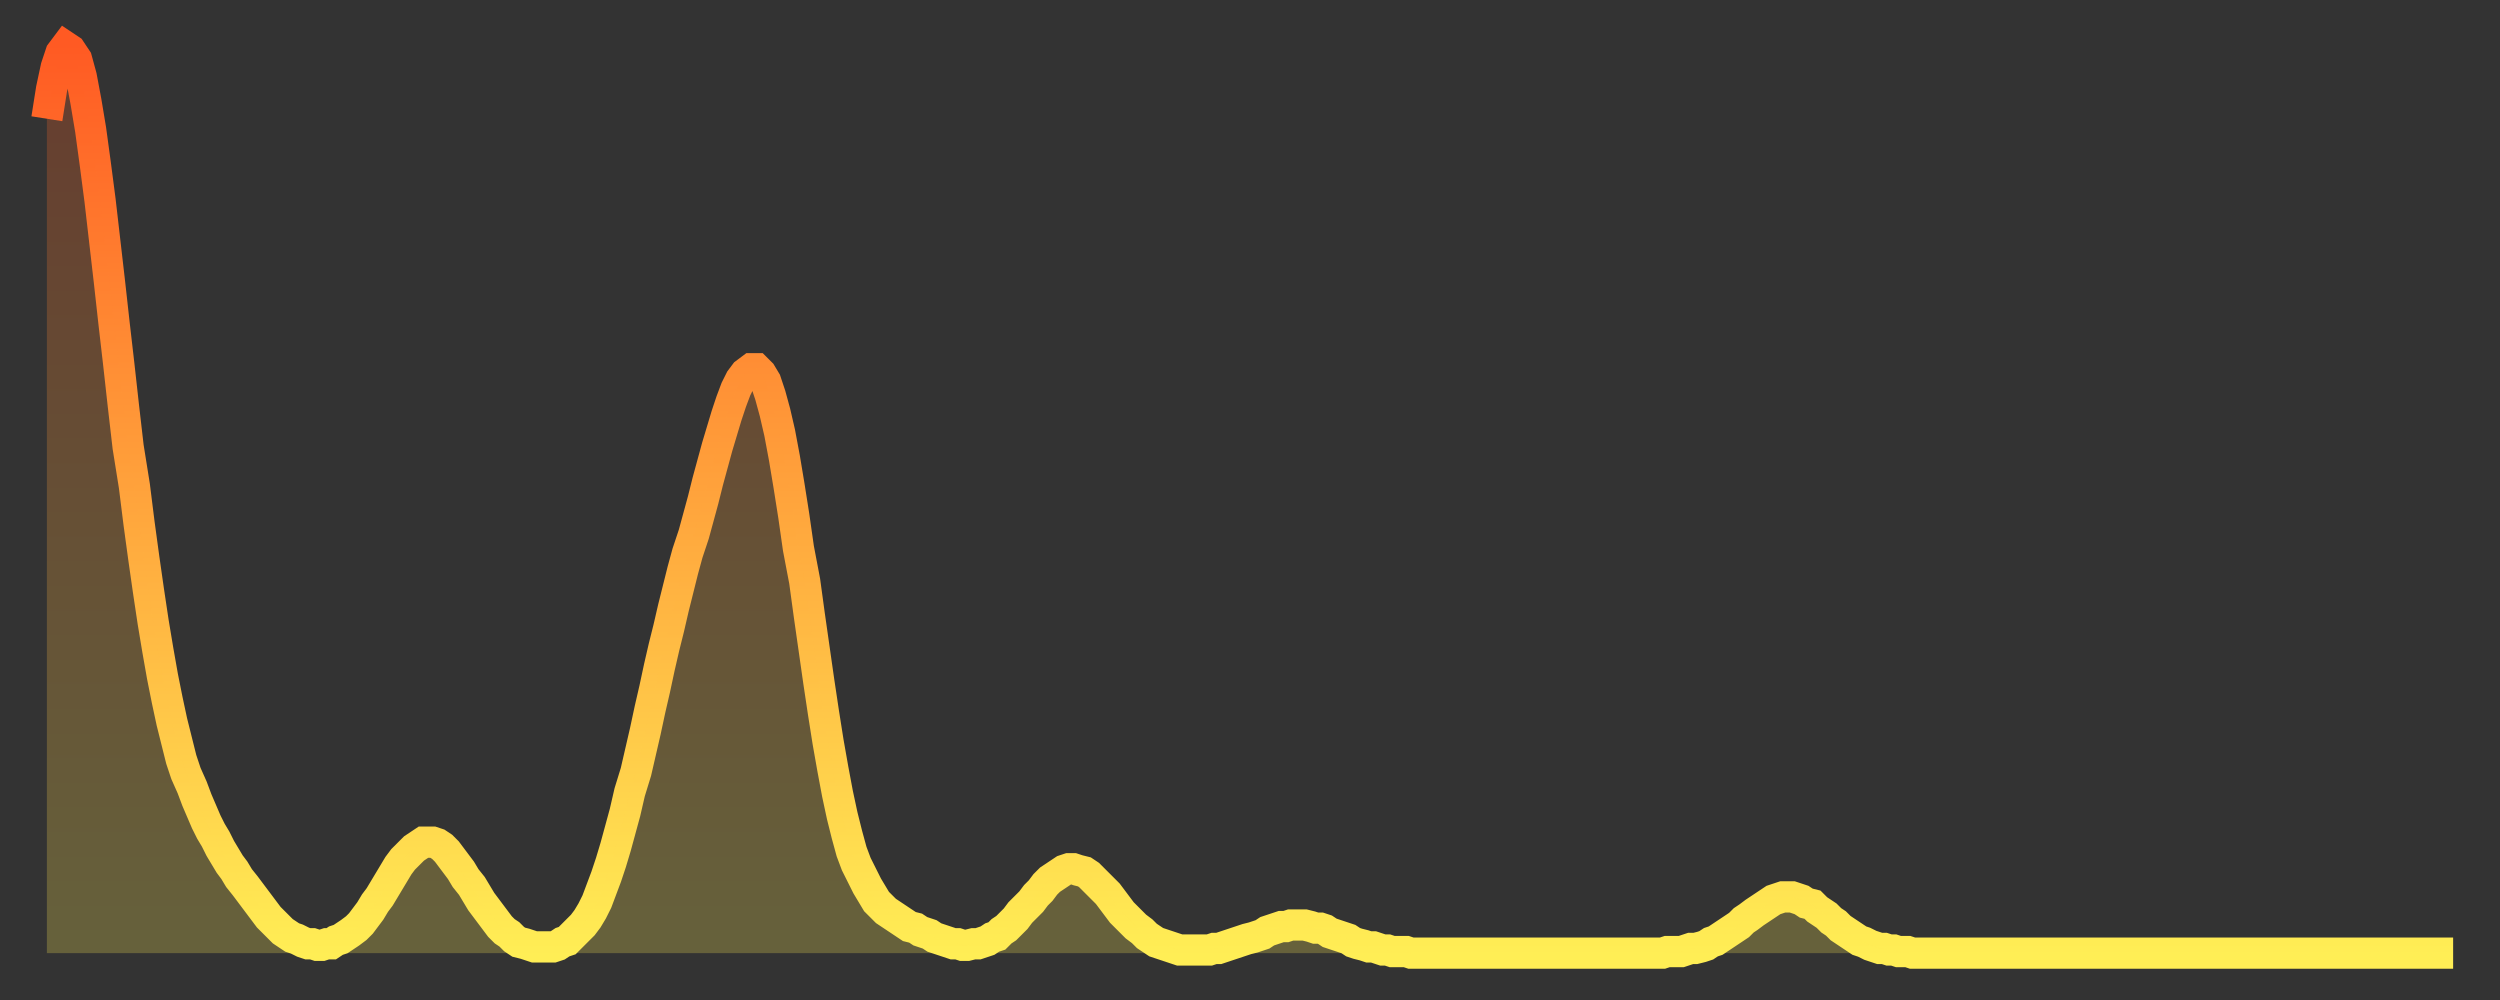 <?xml version="1.0" encoding="utf-8" ?>
<svg baseProfile="full" height="64" version="1.1" width="160" xmlns="http://www.w3.org/2000/svg" xmlns:ev="http://www.w3.org/2001/xml-events" xmlns:xlink="http://www.w3.org/1999/xlink"><rect width="100%" height="100%" fill="#333333" stroke="none"/><defs><linearGradient id="id3676552" x1="0" x2="0" y1="0" y2="1"><stop offset="0%" stop-color="#ff5a23" /><stop offset="50%" stop-color="#ffa43c" /><stop offset="100%" stop-color="#ffee55" /></linearGradient></defs><g transform="translate(3,3)"><g><path d="M 0.0 4.6 0.3 2.7 0.6 1.3 0.9 0.4 1.2 0.0 1.5 0.2 1.9 0.8 2.2 1.9 2.5 3.5 2.8 5.3 3.1 7.5 3.4 9.8 3.7 12.4 4.0 15.0 4.3 17.7 4.6 20.3 4.9 23.0 5.2 25.6 5.6 28.1 5.9 30.5 6.2 32.7 6.5 34.8 6.8 36.8 7.1 38.6 7.4 40.3 7.7 41.8 8.0 43.2 8.3 44.4 8.6 45.6 8.9 46.5 9.3 47.4 9.6 48.2 9.9 48.9 10.2 49.6 10.5 50.2 10.8 50.7 11.1 51.3 11.4 51.8 11.7 52.3 12.0 52.7 12.3 53.2 12.7 53.7 13.0 54.1 13.3 54.5 13.6 54.9 13.9 55.3 14.2 55.7 14.5 56.0 14.8 56.3 15.1 56.6 15.4 56.8 15.7 57.0 16.0 57.1 16.4 57.3 16.7 57.4 17.0 57.4 17.3 57.5 17.6 57.5 17.9 57.4 18.2 57.4 18.5 57.2 18.8 57.1 19.1 56.9 19.4 56.7 19.8 56.4 20.1 56.1 20.4 55.7 20.7 55.3 21.0 54.8 21.3 54.4 21.6 53.9 21.9 53.4 22.2 52.9 22.5 52.4 22.8 52.0 23.1 51.7 23.5 51.3 23.8 51.1 24.1 50.9 24.4 50.9 24.7 50.9 25.0 51.0 25.3 51.2 25.6 51.5 25.9 51.9 26.2 52.3 26.5 52.7 26.8 53.2 27.2 53.7 27.5 54.2 27.8 54.7 28.1 55.1 28.4 55.5 28.7 55.9 29.0 56.3 29.3 56.6 29.6 56.8 29.9 57.1 30.2 57.3 30.6 57.4 30.9 57.5 31.2 57.6 31.5 57.6 31.8 57.6 32.1 57.6 32.4 57.6 32.7 57.5 33.0 57.3 33.3 57.2 33.6 56.9 33.9 56.6 34.3 56.2 34.6 55.8 34.9 55.3 35.2 54.7 35.5 53.9 35.8 53.1 36.1 52.2 36.4 51.2 36.7 50.1 37.0 49.0 37.3 47.7 37.7 46.4 38.0 45.1 38.3 43.8 38.6 42.4 38.9 41.1 39.2 39.7 39.5 38.4 39.8 37.2 40.1 35.9 40.4 34.7 40.7 33.5 41.0 32.4 41.4 31.2 41.7 30.1 42.0 29.0 42.3 27.8 42.6 26.7 42.9 25.6 43.2 24.6 43.5 23.6 43.8 22.7 44.1 21.9 44.4 21.3 44.7 20.9 45.1 20.6 45.4 20.6 45.7 20.9 46.0 21.4 46.3 22.3 46.6 23.4 46.9 24.7 47.2 26.3 47.5 28.1 47.8 30.0 48.1 32.1 48.5 34.2 48.8 36.4 49.1 38.5 49.4 40.6 49.7 42.6 50.0 44.5 50.3 46.2 50.6 47.8 50.9 49.2 51.2 50.4 51.5 51.5 51.8 52.3 52.2 53.1 52.5 53.7 52.8 54.2 53.1 54.7 53.4 55.0 53.7 55.3 54.0 55.5 54.3 55.7 54.6 55.9 54.9 56.1 55.2 56.3 55.6 56.4 55.9 56.6 56.2 56.7 56.5 56.8 56.8 57.0 57.1 57.1 57.4 57.2 57.7 57.3 58.0 57.4 58.3 57.4 58.6 57.5 58.9 57.5 59.3 57.4 59.6 57.4 59.9 57.3 60.2 57.2 60.5 57.0 60.8 56.9 61.1 56.6 61.4 56.4 61.7 56.1 62.0 55.8 62.3 55.4 62.6 55.1 63.0 54.7 63.3 54.3 63.6 54.0 63.9 53.6 64.2 53.3 64.5 53.1 64.8 52.9 65.1 52.7 65.4 52.6 65.7 52.6 66.0 52.7 66.4 52.8 66.7 53.0 67.0 53.3 67.3 53.6 67.6 53.9 67.9 54.2 68.2 54.6 68.5 55.0 68.8 55.4 69.1 55.7 69.4 56.0 69.7 56.3 70.1 56.6 70.4 56.9 70.7 57.1 71.0 57.3 71.3 57.4 71.6 57.5 71.9 57.6 72.2 57.7 72.5 57.8 72.8 57.8 73.1 57.8 73.5 57.8 73.8 57.8 74.1 57.8 74.4 57.8 74.7 57.7 75.0 57.7 75.3 57.6 75.6 57.5 75.9 57.4 76.2 57.3 76.5 57.2 76.8 57.1 77.2 57.0 77.5 56.9 77.8 56.8 78.1 56.6 78.4 56.5 78.7 56.4 79.0 56.3 79.3 56.3 79.6 56.2 79.9 56.2 80.2 56.2 80.5 56.2 80.9 56.3 81.2 56.4 81.5 56.4 81.8 56.5 82.1 56.7 82.4 56.8 82.7 56.9 83.0 57.0 83.3 57.1 83.6 57.3 83.9 57.4 84.3 57.5 84.6 57.6 84.9 57.6 85.2 57.7 85.5 57.8 85.8 57.8 86.1 57.9 86.4 57.9 86.7 57.9 87.0 57.9 87.3 58.0 87.6 58.0 88.0 58.0 88.3 58.0 88.6 58.0 88.9 58.0 89.2 58.0 89.5 58.0 89.8 58.0 90.1 58.0 90.4 58.0 90.7 58.0 91.0 58.0 91.4 58.0 91.7 58.0 92.0 58.0 92.3 58.0 92.6 58.0 92.9 58.0 93.2 58.0 93.5 58.0 93.8 58.0 94.1 58.0 94.4 58.0 94.7 58.0 95.1 58.0 95.4 58.0 95.7 58.0 96.0 58.0 96.3 58.0 96.6 58.0 96.9 58.0 97.2 58.0 97.5 58.0 97.8 58.0 98.1 58.0 98.4 58.0 98.8 58.0 99.1 58.0 99.4 58.0 99.7 58.0 100.0 58.0 100.3 58.0 100.6 58.0 100.9 58.0 101.2 58.0 101.5 58.0 101.8 58.0 102.2 58.0 102.5 58.0 102.8 58.0 103.1 58.0 103.4 58.0 103.7 57.9 104.0 57.9 104.3 57.9 104.6 57.9 104.9 57.8 105.2 57.7 105.5 57.7 105.9 57.6 106.2 57.5 106.5 57.3 106.8 57.2 107.1 57.0 107.4 56.8 107.7 56.6 108.0 56.4 108.3 56.2 108.6 55.9 108.9 55.7 109.3 55.4 109.6 55.2 109.9 55.0 110.2 54.8 110.5 54.6 110.8 54.5 111.1 54.4 111.4 54.4 111.7 54.4 112.0 54.5 112.3 54.6 112.6 54.8 113.0 54.9 113.3 55.2 113.6 55.4 113.9 55.6 114.2 55.9 114.5 56.1 114.8 56.4 115.1 56.6 115.4 56.8 115.7 57.0 116.0 57.2 116.3 57.3 116.7 57.5 117.0 57.6 117.3 57.7 117.6 57.7 117.9 57.8 118.2 57.8 118.5 57.9 118.8 57.9 119.1 57.9 119.4 58.0 119.7 58.0 120.1 58.0 120.4 58.0 120.7 58.0 121.0 58.0 121.3 58.0 121.6 58.0 121.9 58.0 122.2 58.0 122.5 58.0 122.8 58.0 123.1 58.0 123.4 58.0 123.8 58.0 124.1 58.0 124.4 58.0 124.7 58.0 125.0 58.0 125.3 58.0 125.6 58.0 125.9 58.0 126.2 58.0 126.5 58.0 126.8 58.0 127.2 58.0 127.5 58.0 127.8 58.0 128.1 58.0 128.4 58.0 128.7 58.0 129.0 58.0 129.3 58.0 129.6 58.0 129.9 58.0 130.2 58.0 130.5 58.0 130.9 58.0 131.2 58.0 131.5 58.0 131.8 58.0 132.1 58.0 132.4 58.0 132.7 58.0 133.0 58.0 133.3 58.0 133.6 58.0 133.9 58.0 134.2 58.0 134.6 58.0 134.9 58.0 135.2 58.0 135.5 58.0 135.8 58.0 136.1 58.0 136.4 58.0 136.7 58.0 137.0 58.0 137.3 58.0 137.6 58.0 138.0 58.0 138.3 58.0 138.6 58.0 138.9 58.0 139.2 58.0 139.5 58.0 139.8 58.0 140.1 58.0 140.4 58.0 140.7 58.0 141.0 58.0 141.3 58.0 141.7 58.0 142.0 58.0 142.3 58.0 142.6 58.0 142.9 58.0 143.2 58.0 143.5 58.0 143.8 58.0 144.1 58.0 144.4 58.0 144.7 58.0 145.1 58.0 145.4 58.0 145.7 58.0 146.0 58.0 146.3 58.0 146.6 58.0 146.9 58.0 147.2 58.0 147.5 58.0 147.8 58.0 148.1 58.0 148.4 58.0 148.8 58.0 149.1 58.0 149.4 58.0 149.7 58.0 150.0 58.0 150.3 58.0 150.6 58.0 150.9 58.0 151.2 58.0 151.5 58.0 151.8 58.0 152.1 58.0 152.5 58.0 152.8 58.0 153.1 58.0 153.4 58.0 153.7 58.0 154.0 58.0" fill="none" id="graph-curve" opacity="1" stroke="url(#id3676552)" stroke-width="2" /><path d="M 0 58 L 0.0 4.6 0.3 2.7 0.6 1.3 0.9 0.4 1.2 0.0 1.5 0.2 1.9 0.8 2.2 1.9 2.5 3.5 2.8 5.3 3.1 7.5 3.4 9.8 3.7 12.4 4.0 15.0 4.3 17.7 4.6 20.3 4.9 23.0 5.2 25.6 5.6 28.1 5.9 30.5 6.2 32.7 6.5 34.8 6.8 36.8 7.1 38.6 7.4 40.3 7.7 41.8 8.0 43.2 8.3 44.4 8.6 45.6 8.9 46.5 9.3 47.4 9.6 48.2 9.9 48.9 10.2 49.6 10.5 50.2 10.8 50.7 11.1 51.3 11.4 51.8 11.7 52.3 12.0 52.7 12.3 53.2 12.7 53.7 13.0 54.1 13.3 54.5 13.6 54.9 13.9 55.3 14.2 55.7 14.5 56.0 14.8 56.3 15.1 56.6 15.4 56.8 15.7 57.0 16.0 57.1 16.4 57.3 16.7 57.4 17.0 57.4 17.3 57.5 17.6 57.5 17.9 57.4 18.2 57.4 18.5 57.2 18.8 57.1 19.1 56.9 19.4 56.7 19.8 56.4 20.1 56.1 20.4 55.7 20.7 55.3 21.0 54.8 21.3 54.4 21.6 53.9 21.9 53.4 22.2 52.9 22.5 52.4 22.8 52.0 23.1 51.7 23.5 51.3 23.8 51.1 24.1 50.9 24.4 50.9 24.7 50.9 25.0 51.0 25.3 51.2 25.6 51.5 25.9 51.9 26.2 52.3 26.5 52.7 26.8 53.2 27.2 53.7 27.5 54.2 27.8 54.7 28.1 55.1 28.4 55.5 28.7 55.9 29.0 56.3 29.3 56.6 29.6 56.8 29.9 57.1 30.2 57.3 30.6 57.4 30.9 57.5 31.2 57.6 31.5 57.6 31.8 57.6 32.1 57.6 32.4 57.6 32.7 57.5 33.0 57.3 33.3 57.2 33.6 56.9 33.9 56.6 34.3 56.2 34.6 55.8 34.9 55.3 35.2 54.7 35.5 53.9 35.8 53.1 36.1 52.2 36.4 51.2 36.7 50.1 37.0 49.0 37.3 47.7 37.7 46.4 38.0 45.1 38.3 43.8 38.6 42.4 38.9 41.1 39.2 39.7 39.5 38.4 39.8 37.2 40.1 35.9 40.4 34.7 40.7 33.5 41.0 32.4 41.4 31.2 41.7 30.1 42.0 29.0 42.3 27.8 42.6 26.7 42.9 25.6 43.2 24.6 43.5 23.6 43.8 22.7 44.1 21.9 44.4 21.3 44.7 20.9 45.1 20.6 45.4 20.6 45.7 20.9 46.0 21.4 46.3 22.3 46.6 23.4 46.9 24.7 47.2 26.3 47.5 28.1 47.8 30.0 48.1 32.1 48.5 34.2 48.8 36.4 49.1 38.5 49.4 40.6 49.7 42.6 50.0 44.5 50.3 46.2 50.6 47.8 50.9 49.2 51.2 50.4 51.5 51.5 51.8 52.3 52.2 53.1 52.5 53.7 52.8 54.2 53.1 54.7 53.4 55.0 53.7 55.3 54.0 55.5 54.3 55.7 54.6 55.9 54.9 56.1 55.2 56.3 55.6 56.4 55.9 56.6 56.2 56.7 56.5 56.8 56.8 57.0 57.1 57.1 57.4 57.2 57.7 57.3 58.0 57.4 58.3 57.4 58.6 57.5 58.9 57.5 59.3 57.4 59.6 57.4 59.9 57.3 60.2 57.2 60.5 57.0 60.8 56.9 61.1 56.6 61.4 56.4 61.7 56.1 62.0 55.8 62.3 55.4 62.6 55.1 63.0 54.7 63.3 54.3 63.6 54.0 63.9 53.6 64.2 53.3 64.5 53.1 64.8 52.9 65.1 52.7 65.4 52.6 65.7 52.6 66.0 52.7 66.4 52.8 66.7 53.0 67.0 53.3 67.3 53.6 67.6 53.9 67.9 54.2 68.2 54.6 68.5 55.0 68.8 55.4 69.1 55.7 69.4 56.0 69.7 56.3 70.1 56.6 70.4 56.9 70.7 57.1 71.0 57.3 71.3 57.4 71.6 57.5 71.9 57.6 72.2 57.7 72.5 57.8 72.8 57.8 73.1 57.8 73.5 57.8 73.8 57.8 74.1 57.8 74.4 57.8 74.7 57.7 75.0 57.7 75.3 57.6 75.6 57.5 75.9 57.4 76.2 57.3 76.5 57.2 76.8 57.1 77.2 57.0 77.5 56.9 77.8 56.8 78.1 56.6 78.4 56.5 78.7 56.4 79.0 56.3 79.3 56.3 79.6 56.2 79.9 56.2 80.2 56.2 80.5 56.2 80.9 56.3 81.2 56.4 81.5 56.4 81.8 56.5 82.1 56.7 82.4 56.8 82.7 56.9 83.0 57.0 83.3 57.1 83.6 57.3 83.9 57.4 84.3 57.5 84.6 57.6 84.9 57.6 85.2 57.7 85.5 57.8 85.8 57.8 86.1 57.9 86.4 57.9 86.7 57.9 87.0 57.9 87.3 58.0 87.6 58.0 88.0 58.0 88.3 58.0 88.6 58.0 88.9 58.0 89.2 58.0 89.5 58.0 89.8 58.0 90.1 58.0 90.4 58.0 90.7 58.0 91.0 58.0 91.4 58.0 91.7 58.0 92.0 58.0 92.3 58.0 92.6 58.0 92.9 58.0 93.2 58.0 93.5 58.0 93.8 58.0 94.1 58.0 94.4 58.0 94.7 58.0 95.1 58.0 95.4 58.0 95.7 58.0 96.0 58.0 96.3 58.0 96.6 58.0 96.9 58.0 97.2 58.0 97.5 58.0 97.8 58.0 98.1 58.0 98.4 58.0 98.8 58.0 99.1 58.0 99.4 58.0 99.7 58.0 100.0 58.0 100.3 58.0 100.6 58.0 100.9 58.0 101.2 58.0 101.5 58.0 101.8 58.0 102.2 58.0 102.5 58.0 102.8 58.0 103.1 58.0 103.4 58.0 103.7 57.9 104.0 57.9 104.3 57.9 104.6 57.9 104.9 57.8 105.2 57.7 105.5 57.7 105.9 57.6 106.2 57.5 106.5 57.3 106.8 57.2 107.1 57.0 107.4 56.8 107.7 56.6 108.0 56.4 108.3 56.2 108.6 55.9 108.9 55.7 109.3 55.4 109.6 55.2 109.9 55.0 110.2 54.8 110.5 54.6 110.8 54.5 111.1 54.4 111.4 54.4 111.7 54.4 112.0 54.5 112.3 54.6 112.6 54.8 113.0 54.9 113.3 55.2 113.6 55.4 113.9 55.6 114.2 55.9 114.5 56.1 114.8 56.4 115.1 56.6 115.4 56.8 115.7 57.0 116.0 57.2 116.3 57.3 116.7 57.5 117.0 57.6 117.3 57.7 117.6 57.7 117.9 57.8 118.2 57.8 118.5 57.9 118.8 57.9 119.1 57.9 119.4 58.0 119.7 58.0 120.1 58.0 120.4 58.0 120.7 58.0 121.0 58.0 121.3 58.0 121.6 58.0 121.9 58.0 122.2 58.0 122.5 58.0 122.8 58.0 123.1 58.0 123.4 58.0 123.8 58.0 124.1 58.0 124.4 58.0 124.7 58.0 125.0 58.0 125.3 58.0 125.6 58.0 125.9 58.0 126.2 58.0 126.5 58.0 126.8 58.0 127.2 58.0 127.5 58.0 127.8 58.0 128.1 58.0 128.4 58.0 128.7 58.0 129.0 58.0 129.3 58.0 129.6 58.0 129.9 58.0 130.2 58.0 130.5 58.0 130.9 58.0 131.2 58.0 131.5 58.0 131.8 58.0 132.1 58.0 132.4 58.0 132.7 58.0 133.0 58.0 133.3 58.0 133.6 58.0 133.9 58.0 134.2 58.0 134.6 58.0 134.9 58.0 135.2 58.0 135.5 58.0 135.8 58.0 136.1 58.0 136.4 58.0 136.7 58.0 137.0 58.0 137.3 58.0 137.6 58.0 138.0 58.0 138.3 58.0 138.6 58.0 138.9 58.0 139.2 58.0 139.5 58.0 139.8 58.0 140.1 58.0 140.4 58.0 140.7 58.0 141.0 58.0 141.3 58.0 141.7 58.0 142.0 58.0 142.3 58.0 142.6 58.0 142.9 58.0 143.2 58.0 143.5 58.0 143.8 58.0 144.1 58.0 144.4 58.0 144.7 58.0 145.1 58.0 145.4 58.0 145.7 58.0 146.0 58.0 146.3 58.0 146.6 58.0 146.9 58.0 147.2 58.0 147.5 58.0 147.8 58.0 148.1 58.0 148.4 58.0 148.8 58.0 149.1 58.0 149.4 58.0 149.7 58.0 150.0 58.0 150.3 58.0 150.6 58.0 150.9 58.0 151.2 58.0 151.5 58.0 151.8 58.0 152.1 58.0 152.5 58.0 152.8 58.0 153.1 58.0 153.4 58.0 153.7 58.0 154.0 58.0 154 58" fill="url(#id3676552)" fill-opacity=".25" id="graph-shadow" /></g></g></svg>